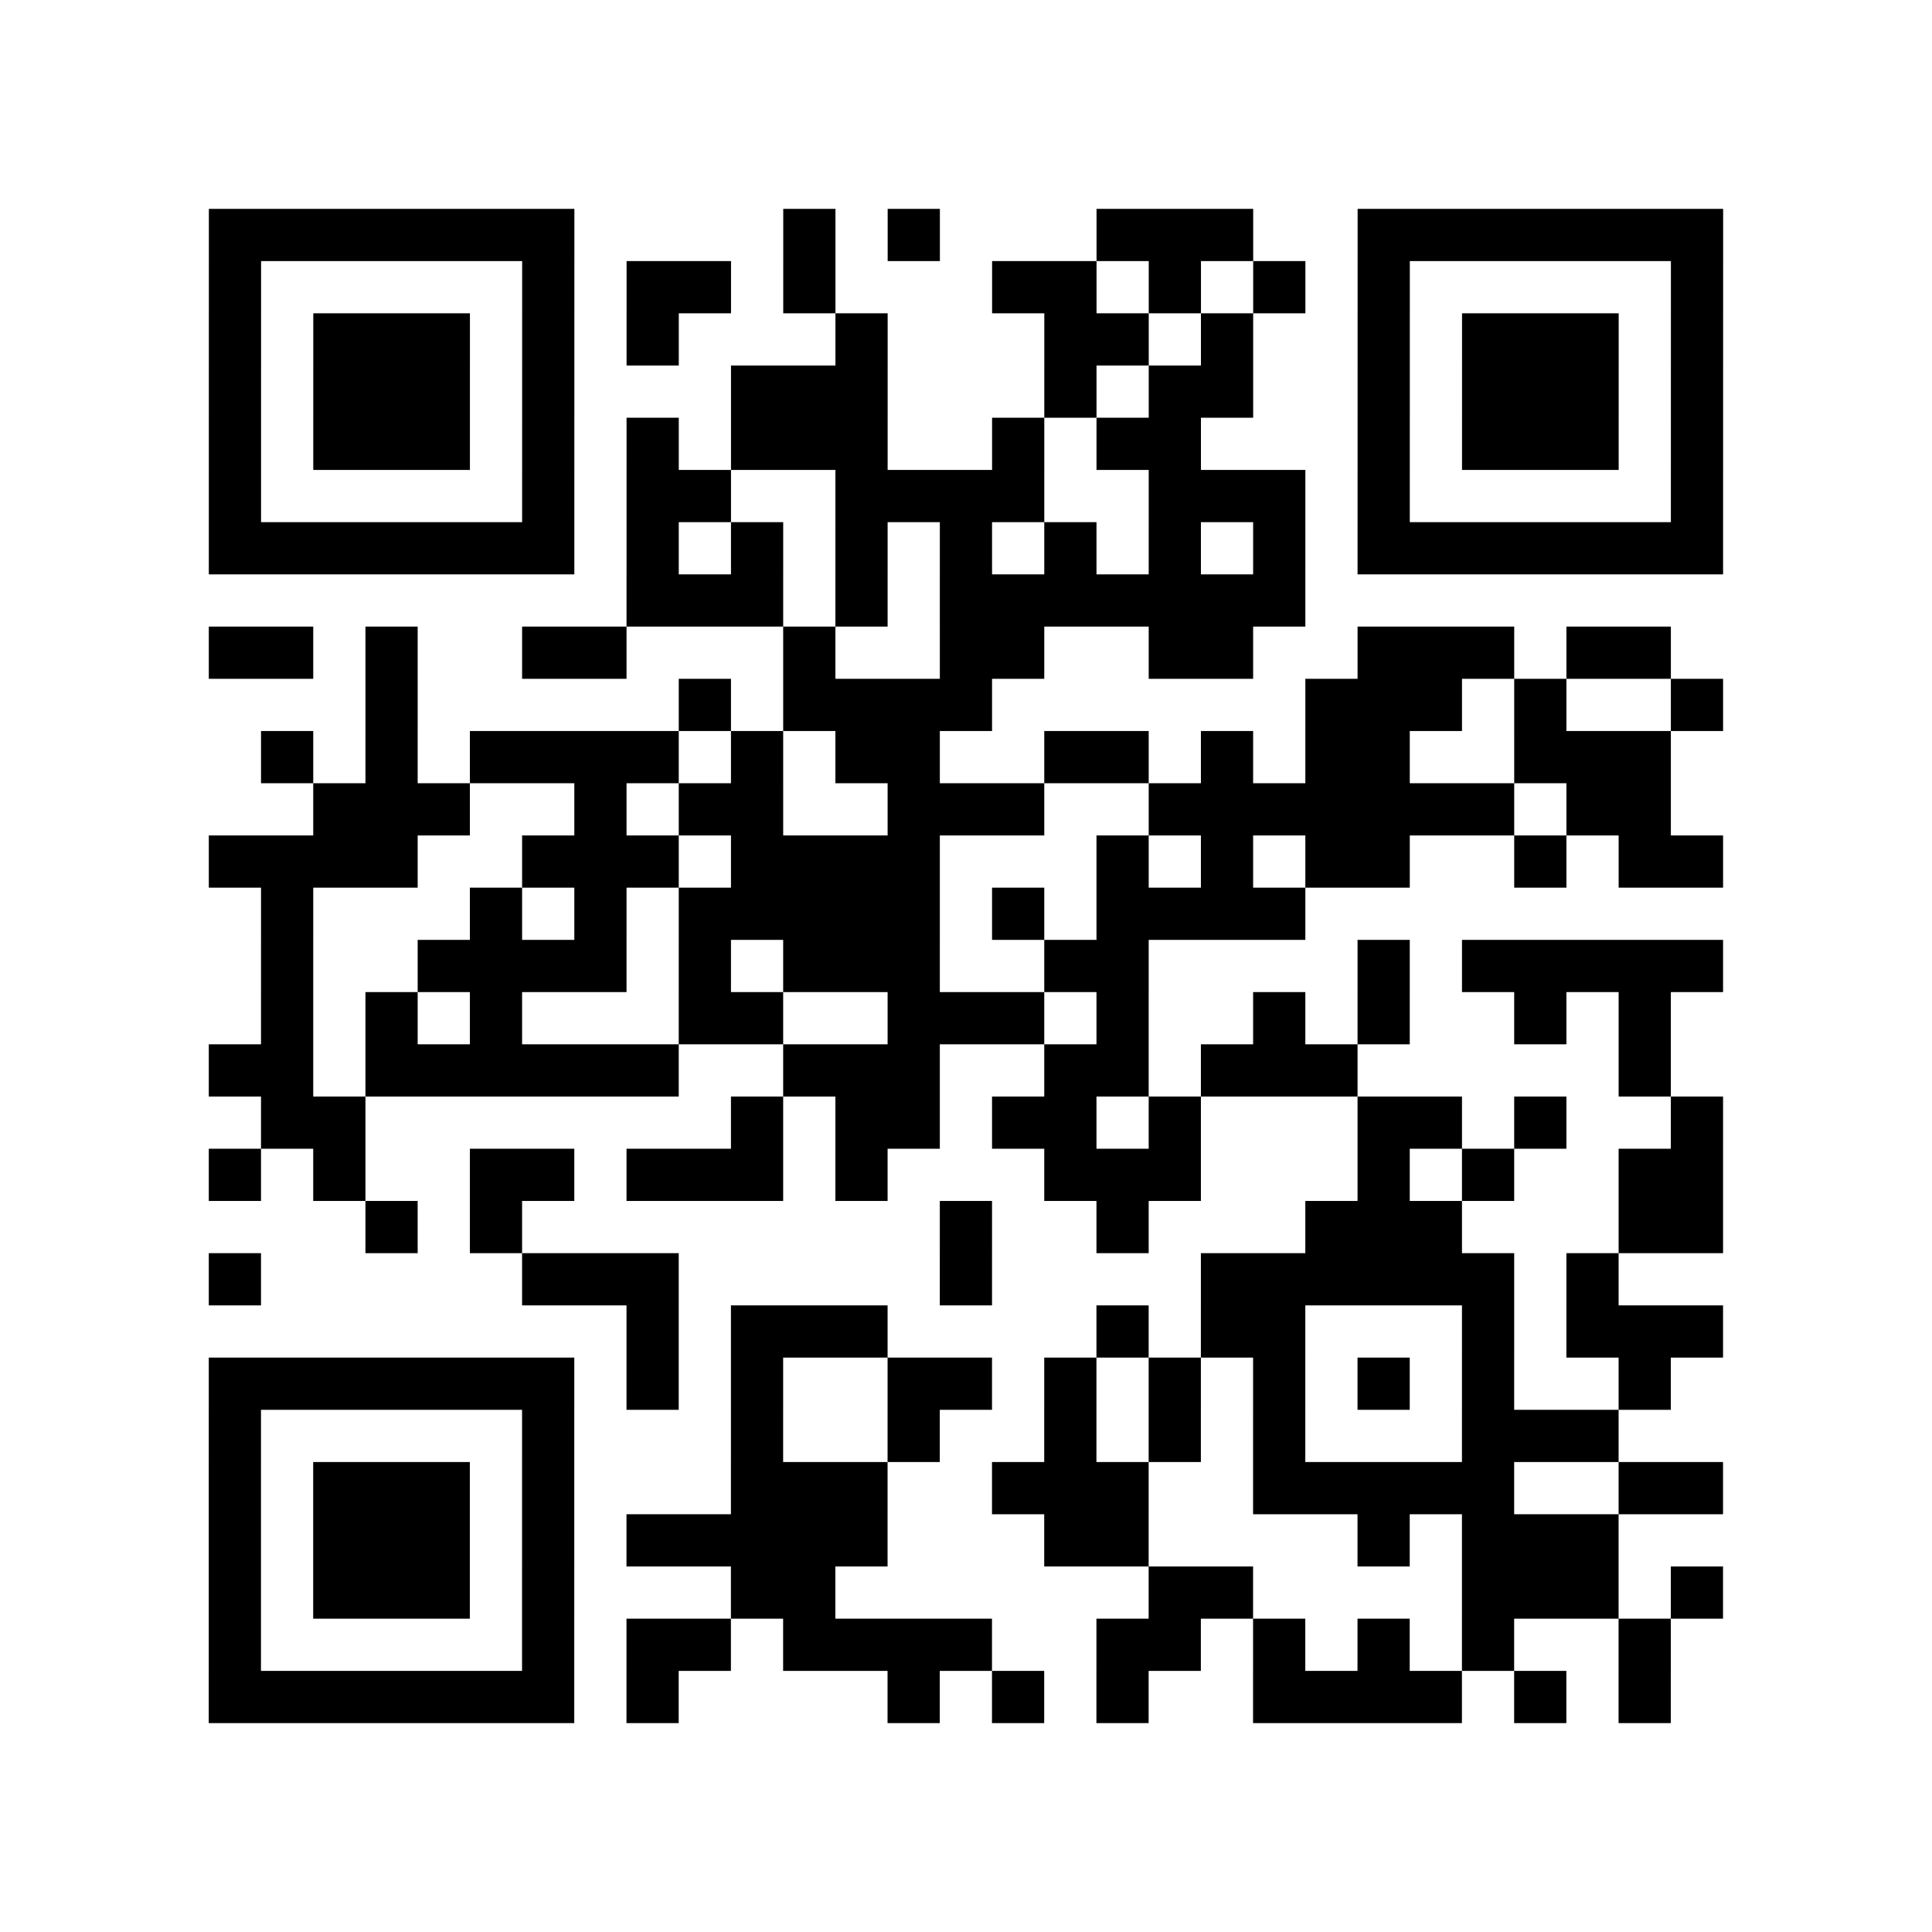 <?xml version="1.0" encoding="utf-8"?>
<svg xmlns="http://www.w3.org/2000/svg" width="37" height="37" class="segno"><path class="qrline" stroke="#000" d="M4 4.5h7m4 0h1m1 0h1m3 0h3m2 0h7m-29 1h1m5 0h1m1 0h2m1 0h1m3 0h2m1 0h1m1 0h1m1 0h1m5 0h1m-29 1h1m1 0h3m1 0h1m1 0h1m3 0h1m3 0h2m1 0h1m2 0h1m1 0h3m1 0h1m-29 1h1m1 0h3m1 0h1m3 0h3m3 0h1m1 0h2m2 0h1m1 0h3m1 0h1m-29 1h1m1 0h3m1 0h1m1 0h1m1 0h3m2 0h1m1 0h2m3 0h1m1 0h3m1 0h1m-29 1h1m5 0h1m1 0h2m2 0h4m2 0h3m1 0h1m5 0h1m-29 1h7m1 0h1m1 0h1m1 0h1m1 0h1m1 0h1m1 0h1m1 0h1m1 0h7m-21 1h3m1 0h1m1 0h7m-21 1h2m1 0h1m2 0h2m3 0h1m2 0h2m2 0h2m2 0h3m1 0h2m-25 1h1m5 0h1m1 0h4m6 0h3m1 0h1m2 0h1m-28 1h1m1 0h1m1 0h4m1 0h1m1 0h2m2 0h2m1 0h1m1 0h2m2 0h3m-26 1h3m2 0h1m1 0h2m2 0h3m2 0h7m1 0h2m-28 1h4m2 0h3m1 0h4m3 0h1m1 0h1m1 0h2m2 0h1m1 0h2m-28 1h1m3 0h1m1 0h1m1 0h5m1 0h1m1 0h4m-20 1h1m2 0h4m1 0h1m1 0h3m2 0h2m4 0h1m1 0h5m-28 1h1m1 0h1m1 0h1m3 0h2m2 0h3m1 0h1m2 0h1m1 0h1m2 0h1m1 0h1m-28 1h2m1 0h6m2 0h3m2 0h2m1 0h3m5 0h1m-27 1h2m7 0h1m1 0h2m1 0h2m1 0h1m3 0h2m1 0h1m2 0h1m-29 1h1m1 0h1m2 0h2m1 0h3m1 0h1m3 0h3m3 0h1m1 0h1m2 0h2m-26 1h1m1 0h1m8 0h1m2 0h1m3 0h3m3 0h2m-29 1h1m5 0h3m5 0h1m4 0h6m1 0h1m-19 1h1m1 0h3m4 0h1m1 0h2m3 0h1m1 0h3m-29 1h7m1 0h1m1 0h1m2 0h2m1 0h1m1 0h1m1 0h1m1 0h1m1 0h1m2 0h1m-28 1h1m5 0h1m3 0h1m2 0h1m2 0h1m1 0h1m1 0h1m3 0h3m-27 1h1m1 0h3m1 0h1m3 0h3m2 0h3m2 0h5m2 0h2m-29 1h1m1 0h3m1 0h1m1 0h5m3 0h2m4 0h1m1 0h3m-27 1h1m1 0h3m1 0h1m3 0h2m6 0h2m4 0h3m1 0h1m-29 1h1m5 0h1m1 0h2m1 0h4m2 0h2m1 0h1m1 0h1m1 0h1m2 0h1m-28 1h7m1 0h1m4 0h1m1 0h1m1 0h1m2 0h4m1 0h1m1 0h1"/></svg>

